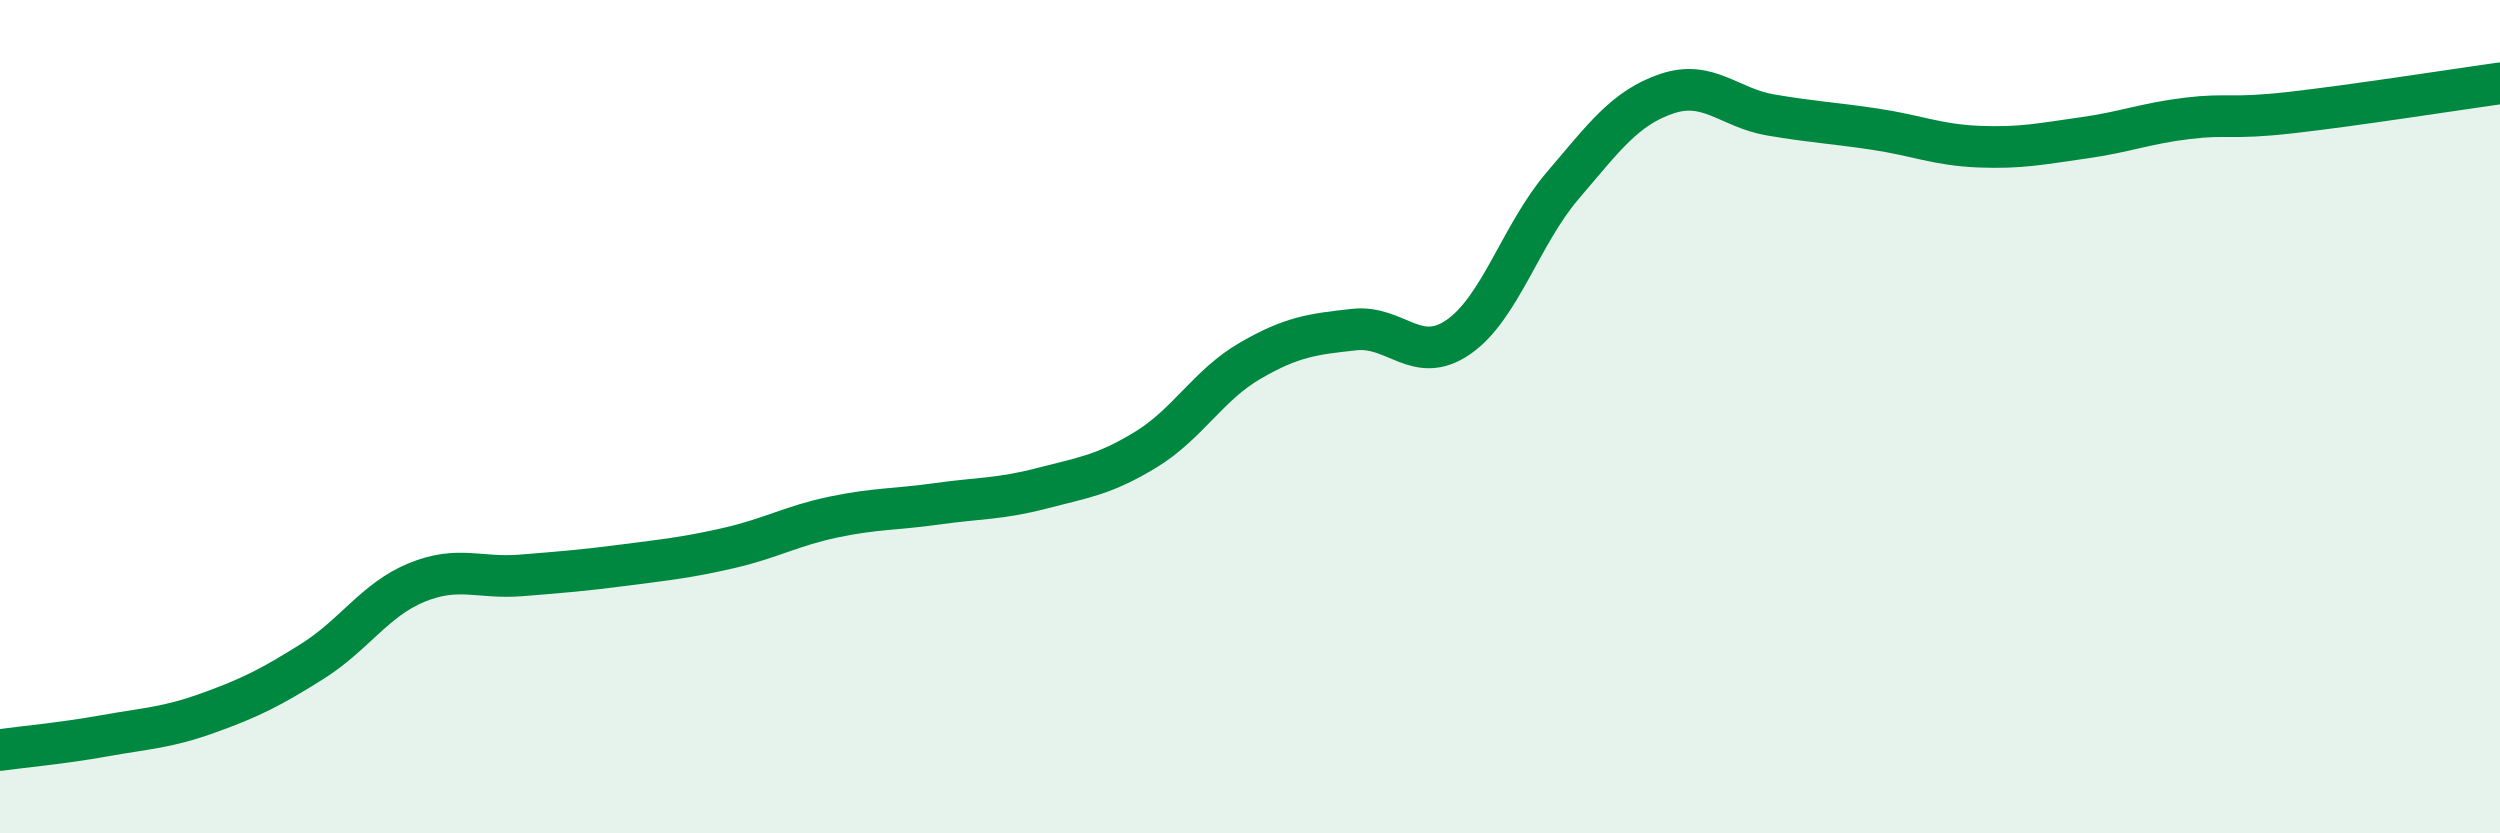 
    <svg width="60" height="20" viewBox="0 0 60 20" xmlns="http://www.w3.org/2000/svg">
      <path
        d="M 0,18 C 0.5,17.93 1.5,17.84 2.5,17.66 C 3.5,17.48 4,17.47 5,17.11 C 6,16.75 6.5,16.5 7.5,15.87 C 8.5,15.24 9,14.39 10,13.98 C 11,13.57 11.5,13.89 12.5,13.81 C 13.5,13.73 14,13.69 15,13.56 C 16,13.43 16.5,13.38 17.5,13.15 C 18.5,12.92 19,12.62 20,12.41 C 21,12.2 21.5,12.23 22.5,12.09 C 23.5,11.95 24,11.98 25,11.72 C 26,11.46 26.5,11.4 27.5,10.79 C 28.5,10.18 29,9.24 30,8.66 C 31,8.08 31.5,8.02 32.5,7.91 C 33.5,7.8 34,8.78 35,8.09 C 36,7.4 36.5,5.63 37.5,4.46 C 38.5,3.29 39,2.59 40,2.25 C 41,1.91 41.5,2.59 42.5,2.76 C 43.5,2.93 44,2.95 45,3.1 C 46,3.25 46.5,3.48 47.5,3.52 C 48.5,3.56 49,3.45 50,3.31 C 51,3.17 51.5,2.96 52.5,2.84 C 53.5,2.72 53.5,2.87 55,2.7 C 56.5,2.53 59,2.14 60,2L60 20L0 20Z"
        fill="#008740"
        opacity="0.1"
        stroke-linecap="round"
        stroke-linejoin="round"
      />
      <path
        d="M 0,18 C 0.5,17.93 1.5,17.84 2.5,17.66 C 3.5,17.48 4,17.47 5,17.11 C 6,16.75 6.5,16.5 7.5,15.87 C 8.5,15.24 9,14.39 10,13.98 C 11,13.57 11.5,13.89 12.5,13.81 C 13.5,13.73 14,13.69 15,13.56 C 16,13.43 16.5,13.38 17.5,13.15 C 18.5,12.92 19,12.62 20,12.41 C 21,12.2 21.5,12.23 22.5,12.09 C 23.5,11.95 24,11.98 25,11.72 C 26,11.46 26.5,11.4 27.5,10.79 C 28.5,10.18 29,9.24 30,8.66 C 31,8.08 31.5,8.02 32.5,7.91 C 33.5,7.8 34,8.78 35,8.09 C 36,7.4 36.5,5.63 37.5,4.46 C 38.5,3.29 39,2.59 40,2.25 C 41,1.91 41.5,2.59 42.5,2.76 C 43.5,2.93 44,2.95 45,3.1 C 46,3.25 46.5,3.48 47.5,3.52 C 48.5,3.56 49,3.45 50,3.31 C 51,3.17 51.5,2.96 52.5,2.84 C 53.5,2.72 53.5,2.87 55,2.7 C 56.5,2.53 59,2.14 60,2"
        stroke="#008740"
        stroke-width="1"
        fill="none"
        stroke-linecap="round"
        stroke-linejoin="round"
      />
    </svg>
  